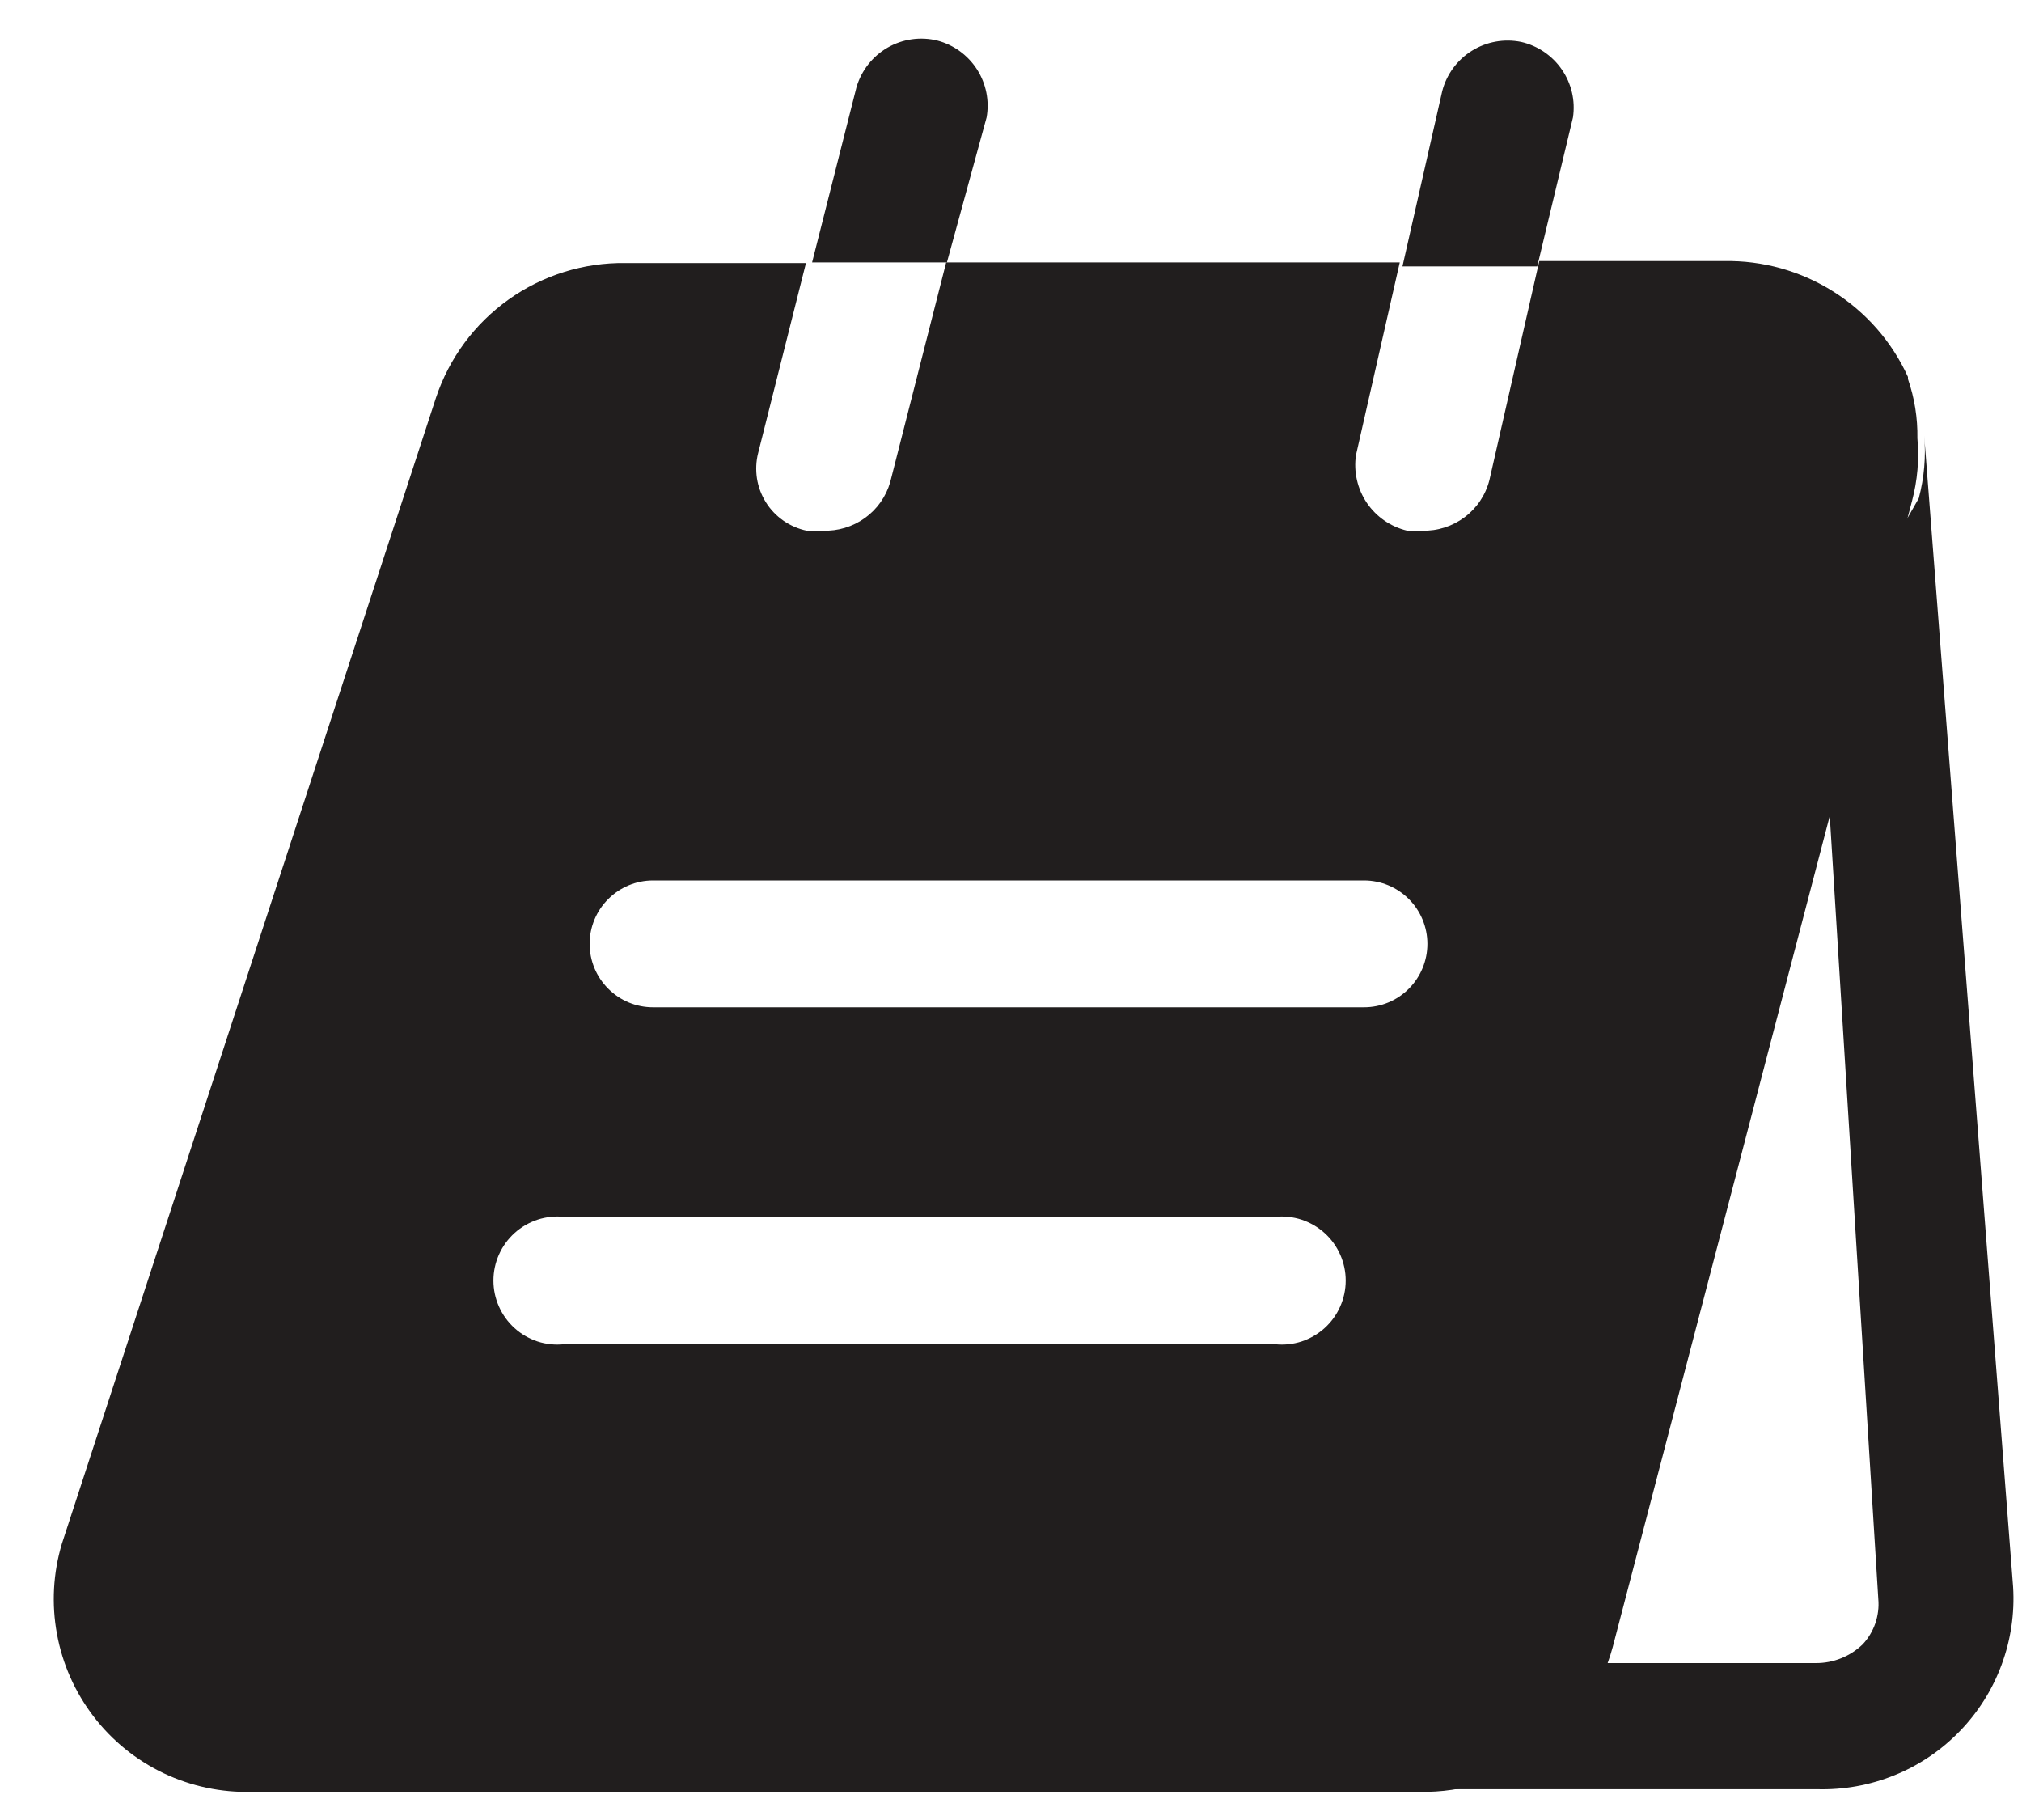 <?xml version="1.0" encoding="UTF-8"?> <svg xmlns="http://www.w3.org/2000/svg" width="30" height="27" viewBox="0 0 30 27" fill="none"><path d="M28.549 6.462C28.576 6.775 28.549 7.089 28.468 7.393L18.758 24.392C18.587 25.021 18.21 25.573 17.688 25.963C17.166 26.353 16.529 26.557 15.878 26.543H26.958C27.351 26.554 27.743 26.484 28.107 26.336C28.472 26.189 28.801 25.966 29.075 25.684C29.349 25.402 29.561 25.066 29.697 24.697C29.834 24.328 29.892 23.935 29.868 23.543L28.549 6.462ZM27.098 11.303L27.868 23.723C27.879 23.844 27.863 23.966 27.824 24.082C27.784 24.197 27.721 24.303 27.638 24.392C27.451 24.574 27.199 24.674 26.939 24.672H23.338L26.189 11.303H27.098Z" fill="#211E1E"></path><path d="M14.638 1.742C14.682 1.496 14.631 1.241 14.496 1.03C14.36 0.819 14.151 0.666 13.908 0.602C13.658 0.54 13.393 0.578 13.17 0.706C12.946 0.835 12.781 1.045 12.708 1.292L12.049 3.893H14.049L14.638 1.742Z" fill="#211E1E"></path><path d="M23.338 1.742C23.375 1.493 23.316 1.239 23.173 1.032C23.03 0.824 22.814 0.678 22.569 0.622C22.317 0.571 22.055 0.618 21.837 0.754C21.62 0.889 21.462 1.104 21.398 1.352L20.808 3.952H22.808L23.338 1.742Z" fill="#211E1E"></path><path d="M20.238 14.943H9.688C9.439 14.943 9.2 14.844 9.024 14.667C8.847 14.491 8.748 14.252 8.748 14.002C8.748 13.753 8.847 13.514 9.024 13.338C9.2 13.162 9.439 13.062 9.688 13.062H20.238C20.488 13.062 20.727 13.162 20.903 13.338C21.079 13.514 21.178 13.753 21.178 14.002C21.178 14.252 21.079 14.491 20.903 14.667C20.727 14.844 20.488 14.943 20.238 14.943ZM18.918 19.942H8.368C8.236 19.956 8.102 19.942 7.976 19.901C7.85 19.859 7.733 19.792 7.635 19.703C7.536 19.614 7.457 19.505 7.403 19.383C7.349 19.262 7.321 19.131 7.321 18.997C7.321 18.865 7.349 18.733 7.403 18.612C7.457 18.49 7.536 18.381 7.635 18.292C7.733 18.203 7.85 18.136 7.976 18.094C8.102 18.053 8.236 18.039 8.368 18.052H18.918C19.051 18.039 19.184 18.053 19.311 18.094C19.437 18.136 19.553 18.203 19.652 18.292C19.751 18.381 19.83 18.49 19.884 18.612C19.938 18.733 19.966 18.865 19.966 18.997C19.966 19.131 19.938 19.262 19.884 19.383C19.83 19.505 19.751 19.614 19.652 19.703C19.553 19.792 19.437 19.859 19.311 19.901C19.184 19.942 19.051 19.956 18.918 19.942ZM28.308 5.592C28.071 5.071 27.686 4.63 27.2 4.325C26.715 4.019 26.151 3.862 25.578 3.873H22.838L22.098 7.123C22.042 7.343 21.912 7.537 21.73 7.673C21.548 7.809 21.326 7.88 21.098 7.873C21.026 7.887 20.951 7.887 20.878 7.873C20.634 7.815 20.421 7.668 20.28 7.461C20.139 7.253 20.082 7 20.118 6.753L20.768 3.893H14.038L13.208 7.152C13.146 7.367 13.014 7.554 12.832 7.685C12.651 7.815 12.431 7.881 12.208 7.873H11.968C11.844 7.847 11.727 7.796 11.623 7.724C11.519 7.651 11.43 7.559 11.363 7.451C11.296 7.344 11.251 7.224 11.231 7.099C11.212 6.973 11.217 6.845 11.248 6.723L11.958 3.902H9.278C8.658 3.894 8.052 4.084 7.547 4.443C7.041 4.803 6.664 5.314 6.468 5.902L0.918 22.902C0.788 23.336 0.763 23.794 0.845 24.239C0.926 24.685 1.113 25.104 1.388 25.463C1.663 25.823 2.02 26.111 2.428 26.306C2.837 26.5 3.286 26.595 3.738 26.582H21.058C21.708 26.596 22.344 26.392 22.864 26.002C23.384 25.612 23.759 25.06 23.928 24.433L28.368 7.433C28.449 7.129 28.476 6.815 28.448 6.503C28.453 6.203 28.406 5.906 28.308 5.623V5.592Z" fill="#211E1E"></path></svg> 